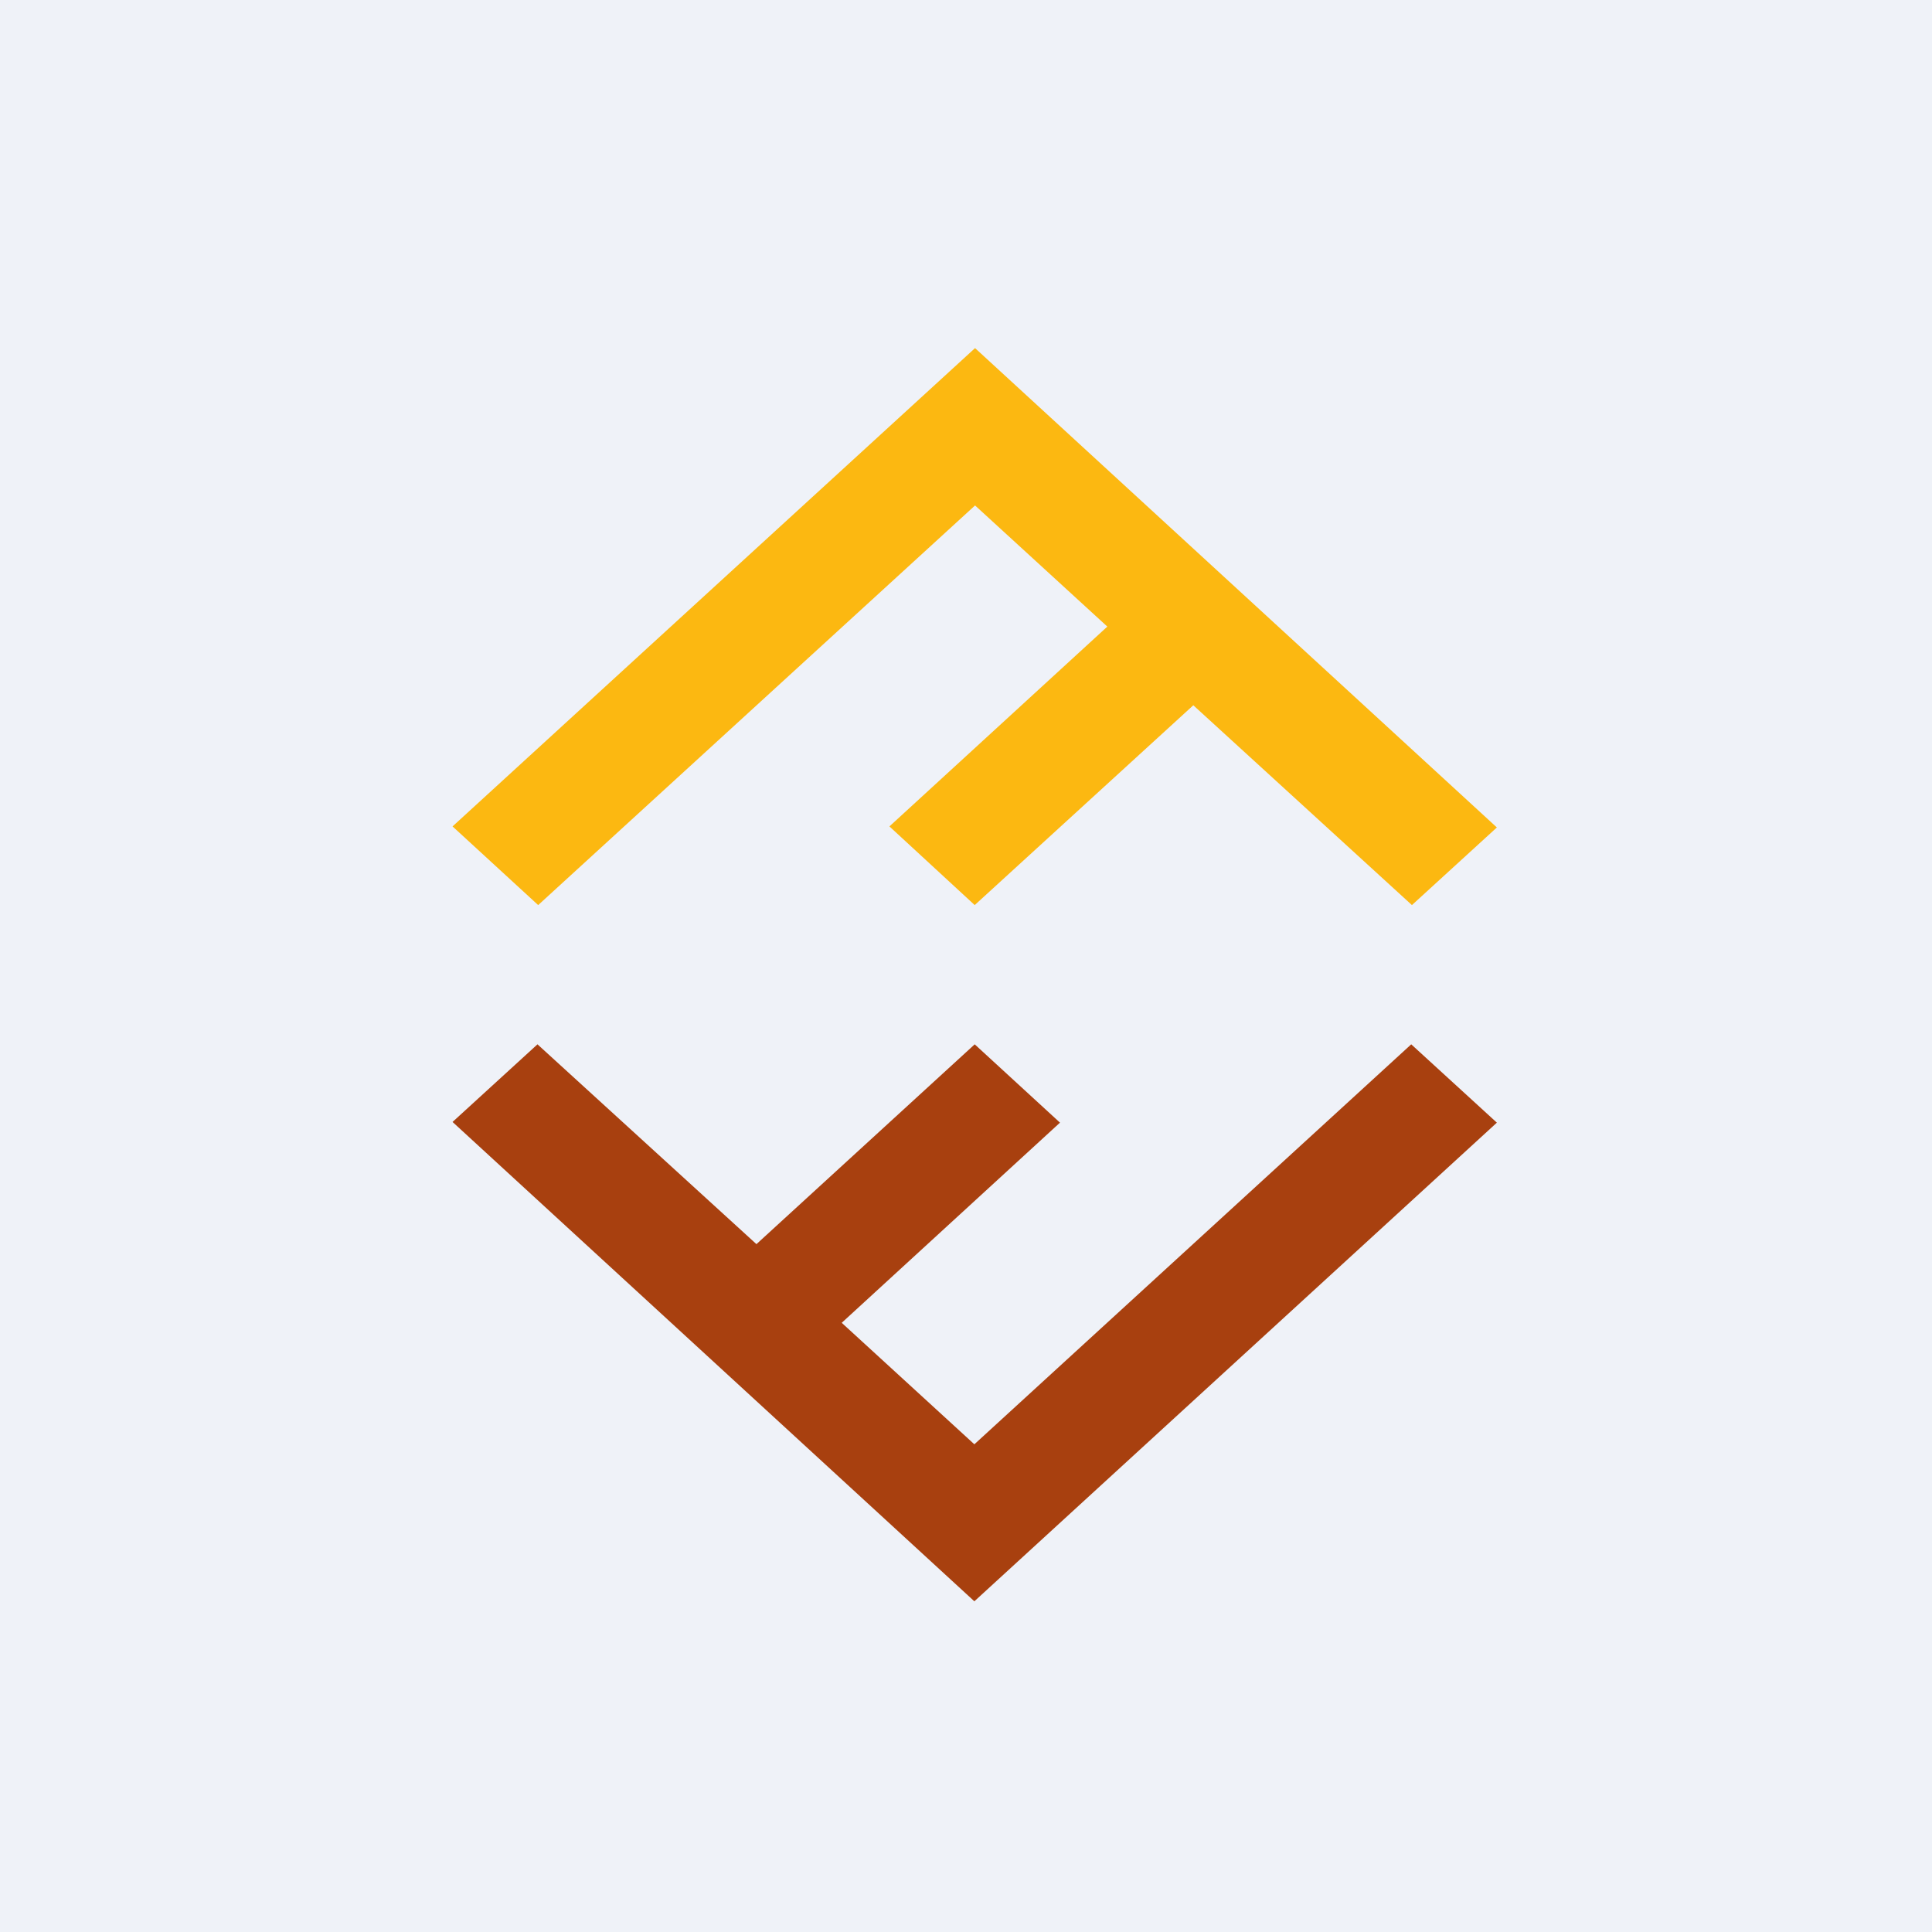 <?xml version="1.0" encoding="UTF-8"?>
<!-- generated by Finnhub -->
<svg viewBox="0 0 55.5 55.5" xmlns="http://www.w3.org/2000/svg">
<path d="M0 0h55.5v55.5H0z" fill="rgb(239, 242, 248)"/>
<path d="M40.54 30 27.99 41.49 24.18 38l6.27-5.75L28 30l-6.27 5.74L15.44 30 13 32.23 27.99 46 43 32.25 40.54 30Z" fill="rgb(168, 64, 15)"/>
<path d="m15.46 26 12.55-11.48 3.8 3.48-6.26 5.74L28 26l6.28-5.74L40.56 26 43 23.77 28.01 10 13 23.74 15.46 26Z" fill="rgb(252, 184, 17)"/>
</svg>
